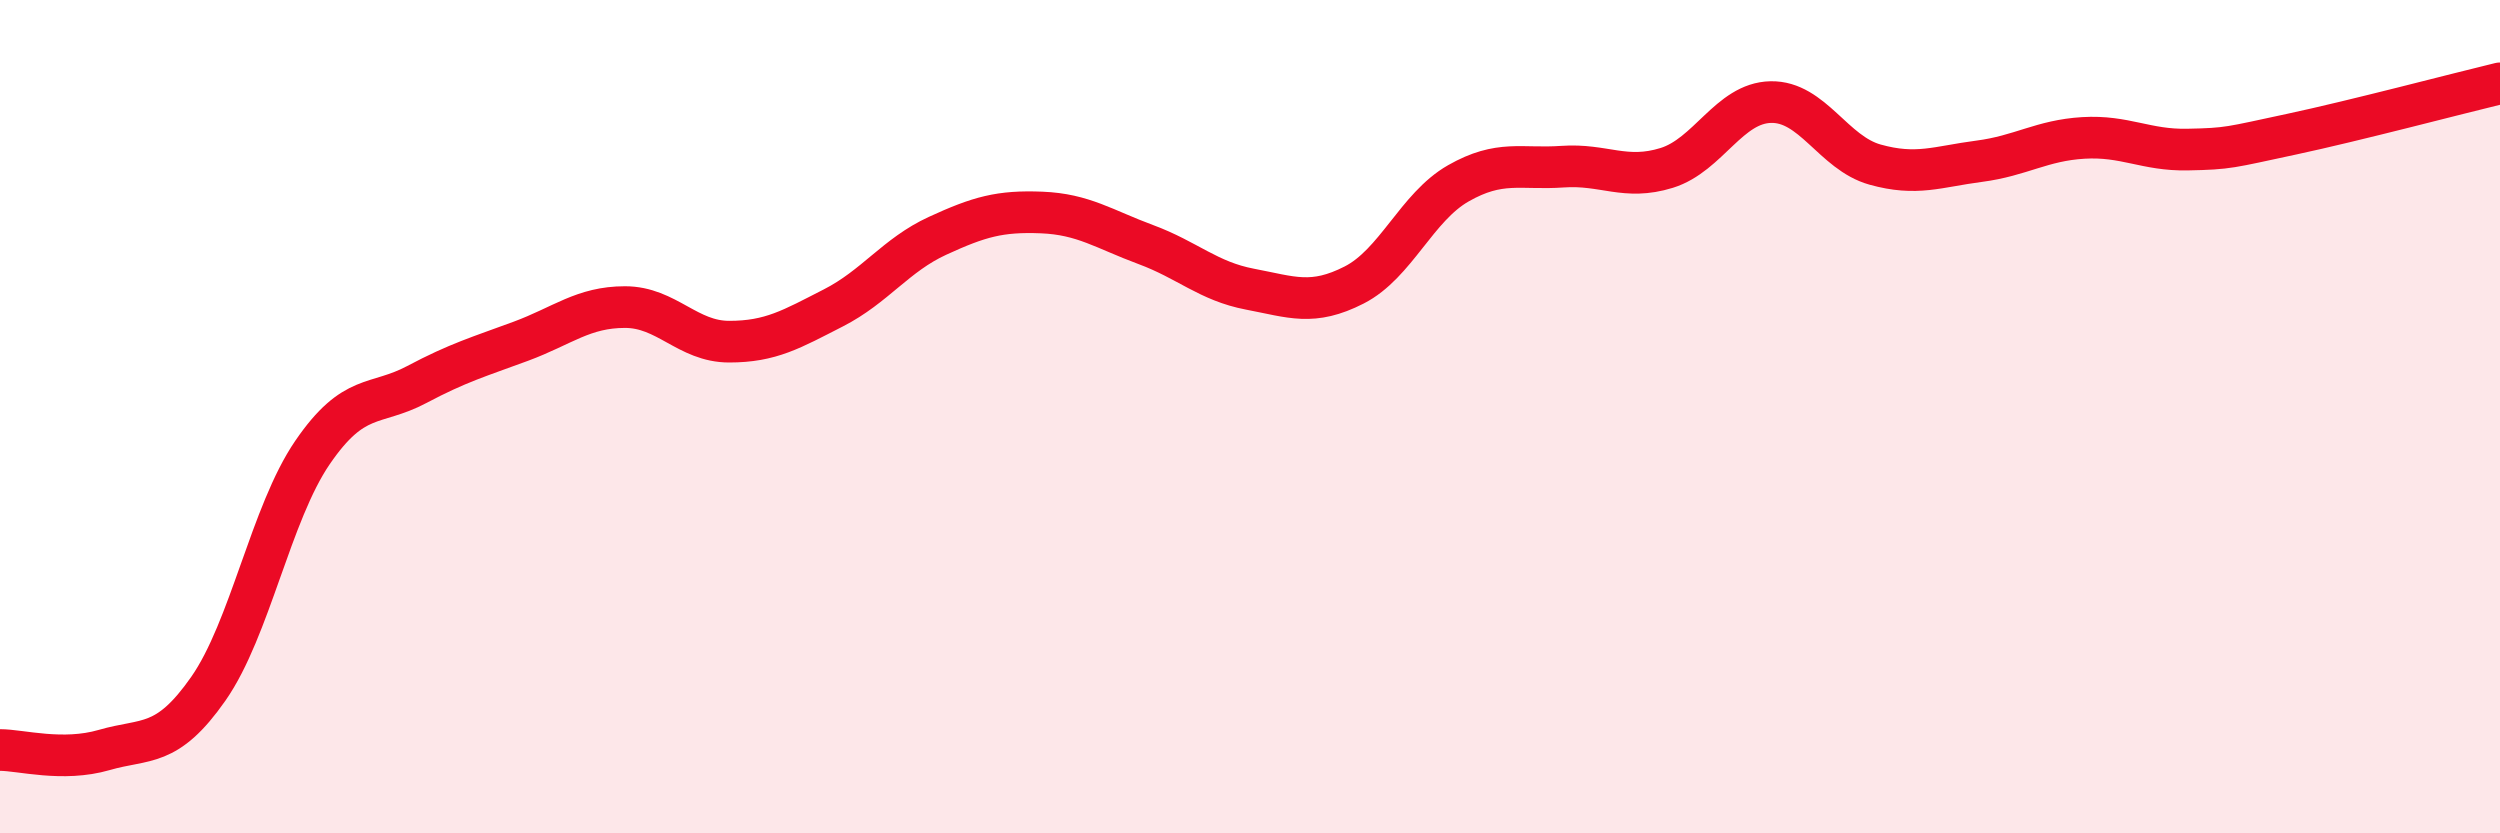 
    <svg width="60" height="20" viewBox="0 0 60 20" xmlns="http://www.w3.org/2000/svg">
      <path
        d="M 0,18 C 0.5,18 1.5,18.29 2.5,18 C 3.5,17.71 4,17.96 5,16.53 C 6,15.1 6.5,12.32 7.5,10.86 C 8.5,9.4 9,9.76 10,9.23 C 11,8.7 11.5,8.56 12.5,8.19 C 13.5,7.82 14,7.37 15,7.37 C 16,7.37 16.5,8.2 17.5,8.2 C 18.5,8.2 19,7.9 20,7.39 C 21,6.88 21.5,6.12 22.5,5.66 C 23.5,5.2 24,5.06 25,5.1 C 26,5.14 26.5,5.5 27.5,5.87 C 28.5,6.24 29,6.75 30,6.94 C 31,7.13 31.5,7.35 32.5,6.84 C 33.5,6.33 34,4.97 35,4.4 C 36,3.83 36.5,4.07 37.5,4 C 38.5,3.93 39,4.34 40,4.03 C 41,3.72 41.5,2.47 42.5,2.45 C 43.5,2.43 44,3.67 45,3.95 C 46,4.23 46.5,4 47.5,3.87 C 48.5,3.74 49,3.37 50,3.31 C 51,3.25 51.5,3.61 52.5,3.59 C 53.5,3.57 53.5,3.54 55,3.22 C 56.5,2.9 59,2.24 60,2L60 20L0 20Z"
        fill="#EB0A25"
        opacity="0.1"
        stroke-linecap="round"
        stroke-linejoin="round"
      />
      <path
        d="M 0,18 C 0.5,18 1.5,18.29 2.5,18 C 3.5,17.71 4,17.96 5,16.53 C 6,15.1 6.5,12.32 7.5,10.86 C 8.5,9.4 9,9.76 10,9.23 C 11,8.7 11.5,8.56 12.5,8.19 C 13.5,7.82 14,7.37 15,7.37 C 16,7.37 16.5,8.2 17.5,8.2 C 18.5,8.2 19,7.9 20,7.39 C 21,6.88 21.5,6.12 22.5,5.66 C 23.5,5.2 24,5.06 25,5.1 C 26,5.14 26.5,5.5 27.5,5.87 C 28.5,6.24 29,6.75 30,6.94 C 31,7.13 31.5,7.35 32.5,6.84 C 33.5,6.33 34,4.97 35,4.4 C 36,3.83 36.5,4.07 37.5,4 C 38.5,3.93 39,4.34 40,4.03 C 41,3.72 41.5,2.47 42.5,2.45 C 43.5,2.43 44,3.67 45,3.95 C 46,4.23 46.5,4 47.5,3.87 C 48.5,3.74 49,3.37 50,3.31 C 51,3.25 51.5,3.61 52.5,3.59 C 53.5,3.57 53.5,3.54 55,3.22 C 56.5,2.9 59,2.24 60,2"
        stroke="#EB0A25"
        stroke-width="1"
        fill="none"
        stroke-linecap="round"
        stroke-linejoin="round"
      />
    </svg>
  